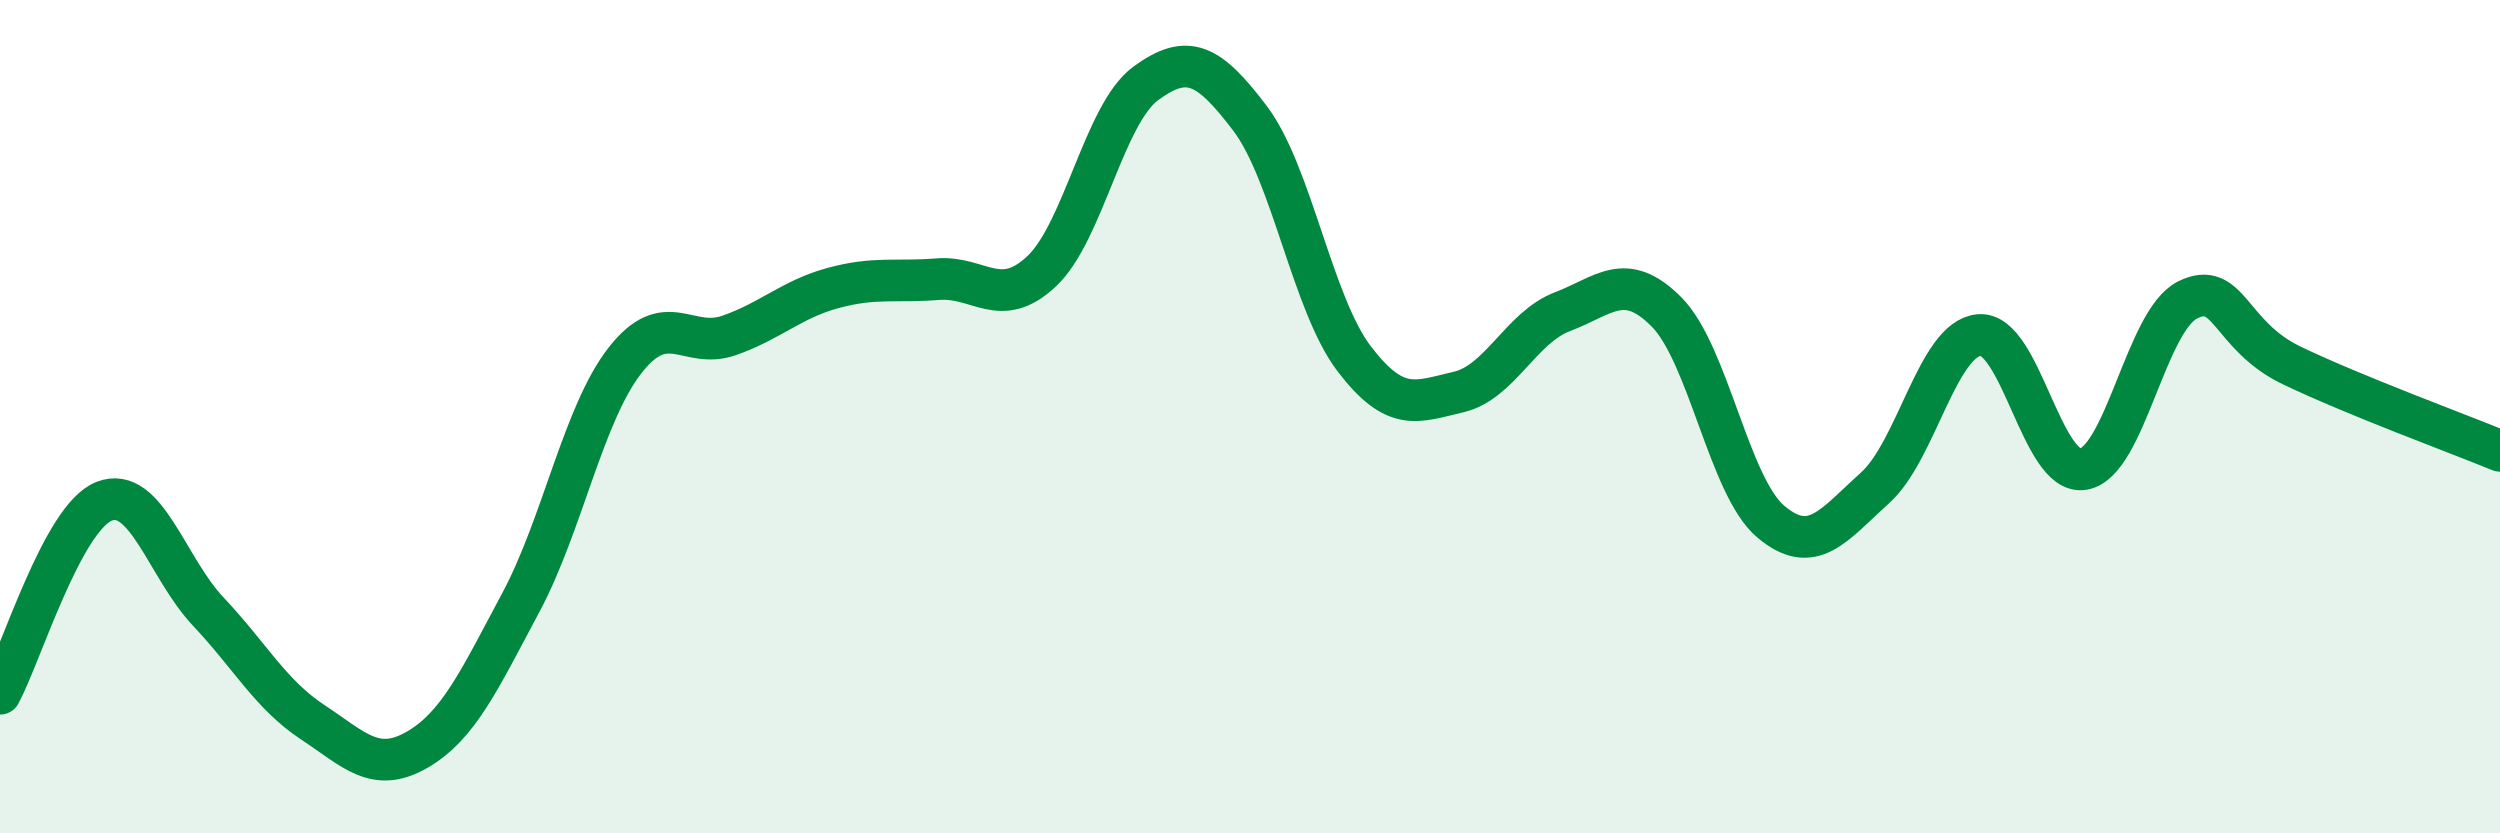 
    <svg width="60" height="20" viewBox="0 0 60 20" xmlns="http://www.w3.org/2000/svg">
      <path
        d="M 0,16.65 C 0.5,15.73 1.5,12.42 2.5,12.03 C 3.5,11.64 4,13.62 5,14.68 C 6,15.74 6.5,16.67 7.5,17.33 C 8.5,17.99 9,18.57 10,18 C 11,17.43 11.5,16.33 12.5,14.46 C 13.5,12.59 14,9.93 15,8.65 C 16,7.37 16.5,8.4 17.5,8.05 C 18.5,7.7 19,7.18 20,6.91 C 21,6.64 21.5,6.78 22.5,6.7 C 23.5,6.62 24,7.45 25,6.51 C 26,5.57 26.5,2.73 27.5,2 C 28.5,1.27 29,1.52 30,2.84 C 31,4.16 31.5,7.3 32.5,8.61 C 33.5,9.92 34,9.64 35,9.41 C 36,9.18 36.5,7.86 37.5,7.48 C 38.5,7.1 39,6.48 40,7.49 C 41,8.5 41.5,11.68 42.5,12.52 C 43.5,13.36 44,12.61 45,11.71 C 46,10.81 46.5,8.13 47.5,8.04 C 48.5,7.95 49,11.43 50,11.26 C 51,11.09 51.5,7.7 52.5,7.2 C 53.5,6.7 53.5,8.05 55,8.77 C 56.5,9.49 59,10.41 60,10.82L60 20L0 20Z"
        fill="#008740"
        opacity="0.1"
        stroke-linecap="round"
        stroke-linejoin="round"
      />
      <path
        d="M 0,16.65 C 0.5,15.73 1.5,12.42 2.5,12.03 C 3.5,11.64 4,13.62 5,14.68 C 6,15.74 6.5,16.67 7.5,17.33 C 8.5,17.99 9,18.57 10,18 C 11,17.43 11.5,16.33 12.5,14.46 C 13.5,12.59 14,9.93 15,8.65 C 16,7.37 16.5,8.4 17.5,8.05 C 18.5,7.7 19,7.18 20,6.91 C 21,6.64 21.5,6.78 22.5,6.7 C 23.5,6.62 24,7.45 25,6.51 C 26,5.57 26.5,2.73 27.5,2 C 28.5,1.27 29,1.52 30,2.84 C 31,4.16 31.5,7.3 32.5,8.61 C 33.5,9.92 34,9.64 35,9.41 C 36,9.18 36.5,7.86 37.5,7.48 C 38.5,7.1 39,6.48 40,7.49 C 41,8.5 41.5,11.68 42.5,12.52 C 43.5,13.36 44,12.61 45,11.71 C 46,10.81 46.5,8.13 47.5,8.04 C 48.5,7.95 49,11.43 50,11.26 C 51,11.09 51.5,7.7 52.5,7.2 C 53.5,6.7 53.5,8.05 55,8.77 C 56.5,9.49 59,10.41 60,10.82"
        stroke="#008740"
        stroke-width="1"
        fill="none"
        stroke-linecap="round"
        stroke-linejoin="round"
      />
    </svg>
  